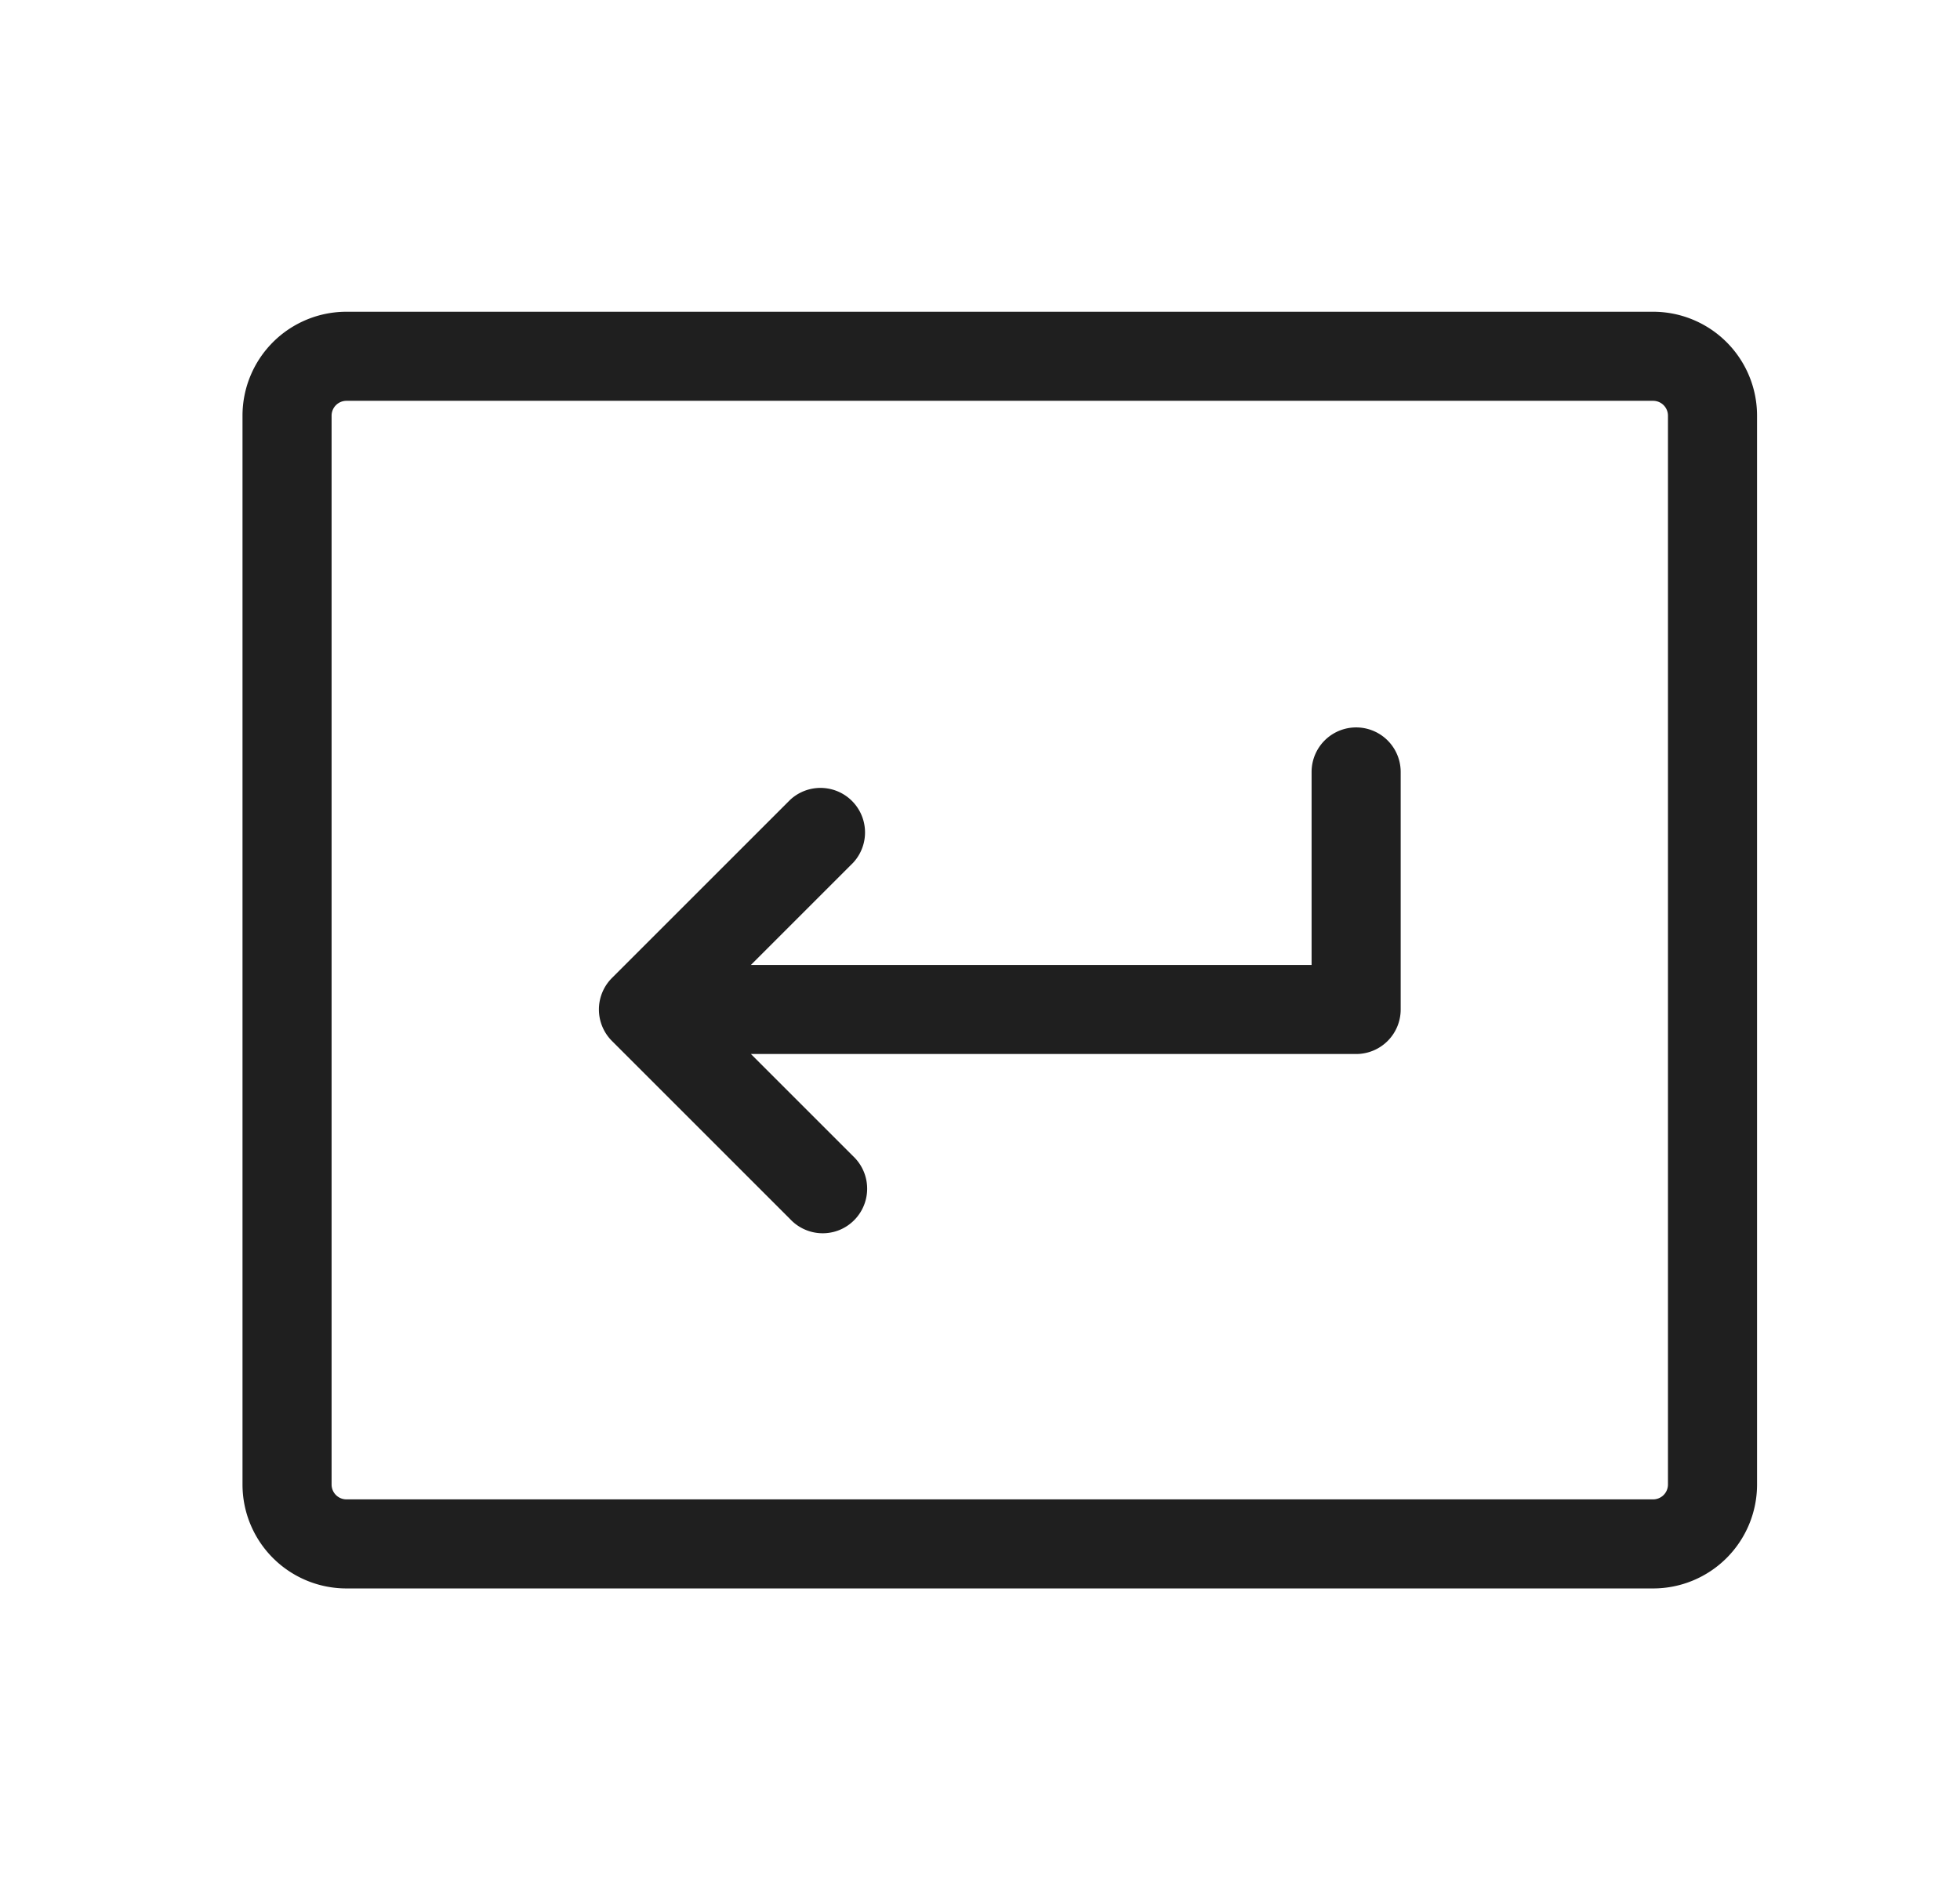 <svg width="33" height="32" viewBox="0 0 33 32" fill="none" xmlns="http://www.w3.org/2000/svg"><path d="M23.583 13v4a.75.75 0 0 1-.75.75h-10.19l1.72 1.72a.752.752 0 0 1-.23 1.244.75.75 0 0 1-.83-.184l-3-3a.75.75 0 0 1 0-1.06l3-3a.75.75 0 0 1 1.06 1.06l-1.72 1.72h9.44V13a.75.75 0 1 1 1.5 0m6-6v18a1.75 1.75 0 0 1-1.75 1.75h-22A1.75 1.75 0 0 1 4.083 25V7a1.75 1.75 0 0 1 1.75-1.75h22A1.75 1.75 0 0 1 29.583 7m-1.5 0a.25.25 0 0 0-.25-.25h-22a.25.25 0 0 0-.25.25v18a.25.25 0 0 0 .25.25h22a.25.25 0 0 0 .25-.25z" fill="#1F1F1F"/></svg>